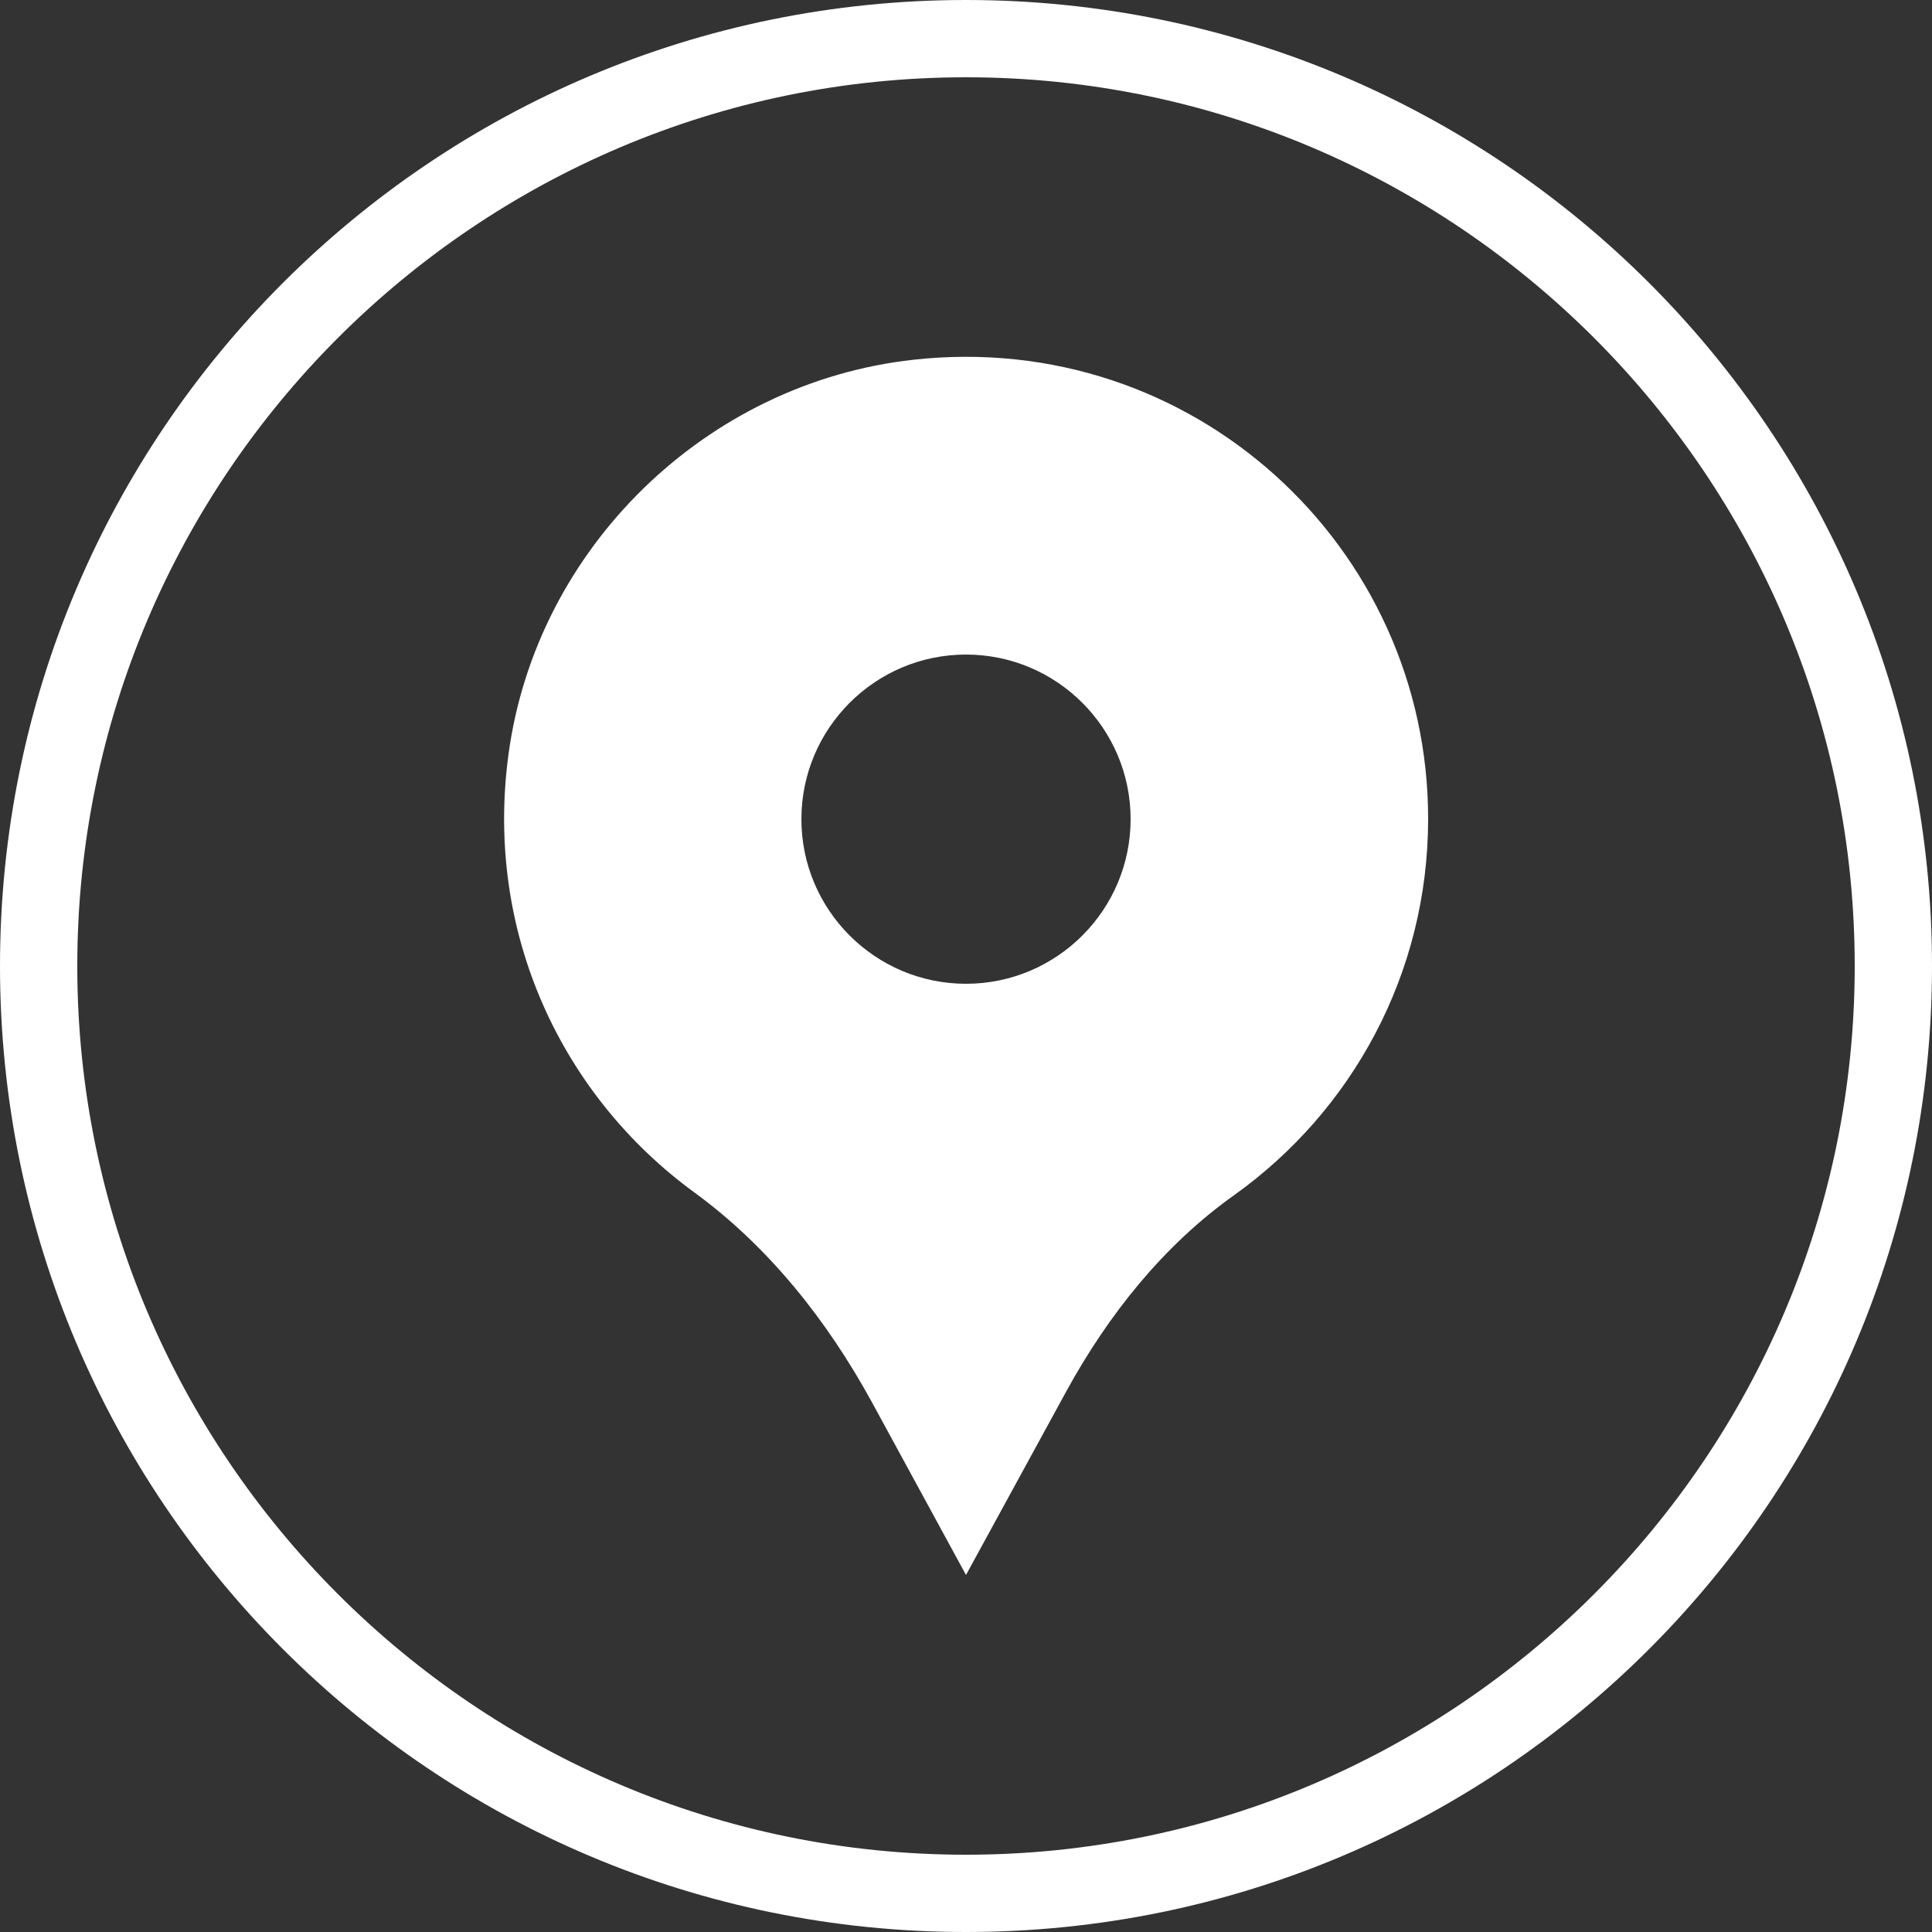 <?xml version="1.0" encoding="utf-8"?>
<!-- Generator: Adobe Illustrator 24.1.1, SVG Export Plug-In . SVG Version: 6.00 Build 0)  -->
<svg version="1.1" id="圖層_1" xmlns="http://www.w3.org/2000/svg" xmlns:xlink="http://www.w3.org/1999/xlink" x="0px" y="0px"
	 viewBox="0 0 50 50" style="enable-background:new 0 0 50 50;" xml:space="preserve">
<rect x="0" y="0" width="50" height="50" fill="#333333" stroke="none"/>
<style type="text/css">
	.st0{opacity:0;fill:#B6D7FF;}
	.st1{fill:#B6D7FF;}
	.st2{fill:#3F82DF;}
	.st3{fill:#FFFFFF;}
	.st4{fill:none;stroke:#FFFFFF;stroke-width:18;stroke-miterlimit:10;}
	.st5{fill:none;stroke:#3F82DF;stroke-width:8;stroke-miterlimit:10;}
	.st6{fill:none;stroke:#3F82DF;stroke-width:8;stroke-linejoin:round;stroke-miterlimit:10;}
	.st7{fill:none;stroke:#3F82DF;stroke-width:8;stroke-linecap:round;stroke-linejoin:round;stroke-miterlimit:10;}
	.st8{fill:none;stroke:#3F82DF;stroke-width:8;stroke-linecap:round;stroke-miterlimit:10;}
	.st9{opacity:0;}
	.st10{fill:#C6C6C6;}
</style>
<g class="st9">
	<rect class="st10" width="50" height="50"/>
</g>
<path class="st3" d="M25,2c12.68,0,23,10.32,23,23c0,12.68-10.32,23-23,23S2,37.68,2,25C2,12.32,12.32,2,25,2 M25,0L25,0
	C11.19,0,0,11.19,0,25v0c0,13.81,11.19,25,25,25h0c13.81,0,25-11.19,25-25v0C50,11.19,38.81,0,25,0L25,0z"/>
<path class="st3" d="M36.96,21.19c0-7.05-6.1-12.68-13.32-11.88c-5.36,0.59-9.76,4.87-10.48,10.21c-0.63,4.65,1.41,8.86,4.81,11.34
	c1.93,1.41,3.44,3.32,4.59,5.42L25,40.76L27.6,36c1.08-1.97,2.51-3.77,4.34-5.07C34.98,28.76,36.96,25.21,36.96,21.19z M25,16.94
	c2.35,0,4.26,1.91,4.26,4.26s-1.91,4.26-4.26,4.26c-2.35,0-4.26-1.91-4.26-4.26S22.65,16.94,25,16.94z"/>
</svg>
